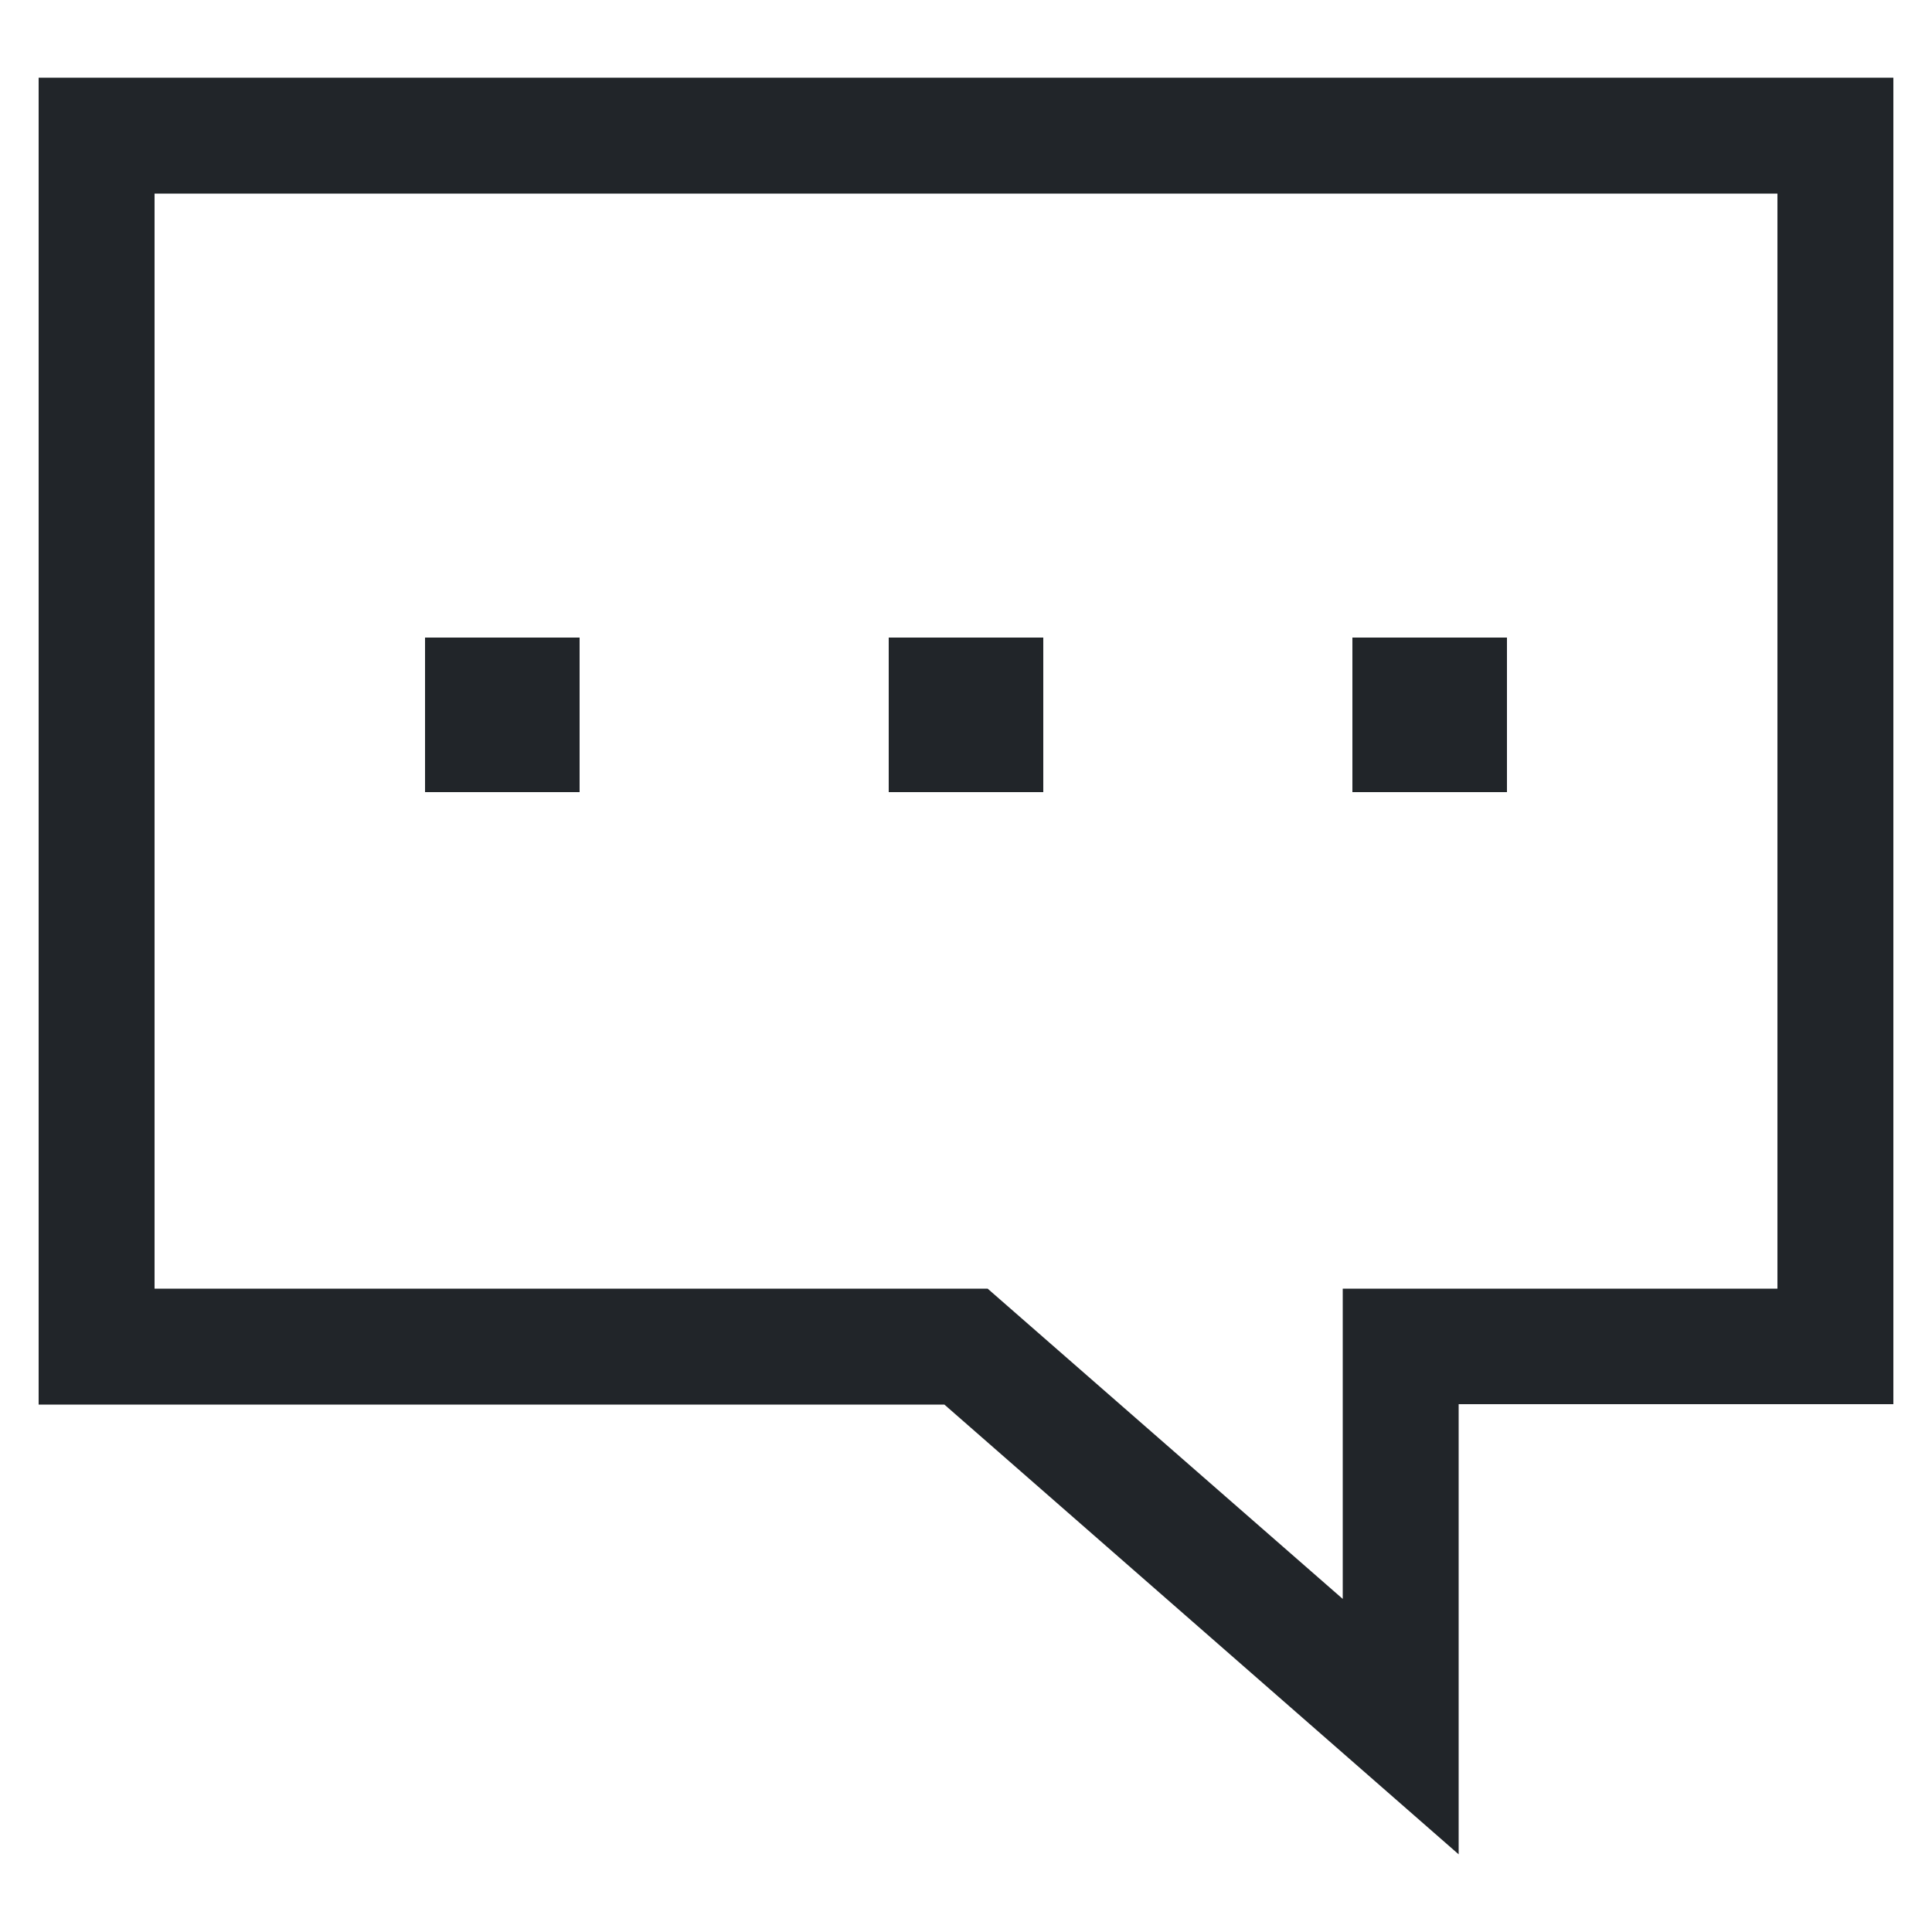 <?xml version="1.0" encoding="UTF-8"?>
<svg id="uuid-1475dff6-cf21-42a5-8b3a-c17bdbdba847" data-name="Camada 1" xmlns="http://www.w3.org/2000/svg" viewBox="0 0 50 50">
  <path d="M37.75,47.99l-13.31-11.64H1V2.01h48v34.33h-11.25v11.64ZM4,33.35h21.56l9.19,8.03v-8.03h11.25V5.01H4v28.33Z" style="fill: #212529;"/>
  <rect x="11" y="16.5" width="4" height="4" style="fill: #212529;"/>
  <rect x="23" y="16.5" width="4" height="4" style="fill: #212529;"/>
  <rect x="35" y="16.5" width="4" height="4" style="fill: #212529;"/>
</svg>